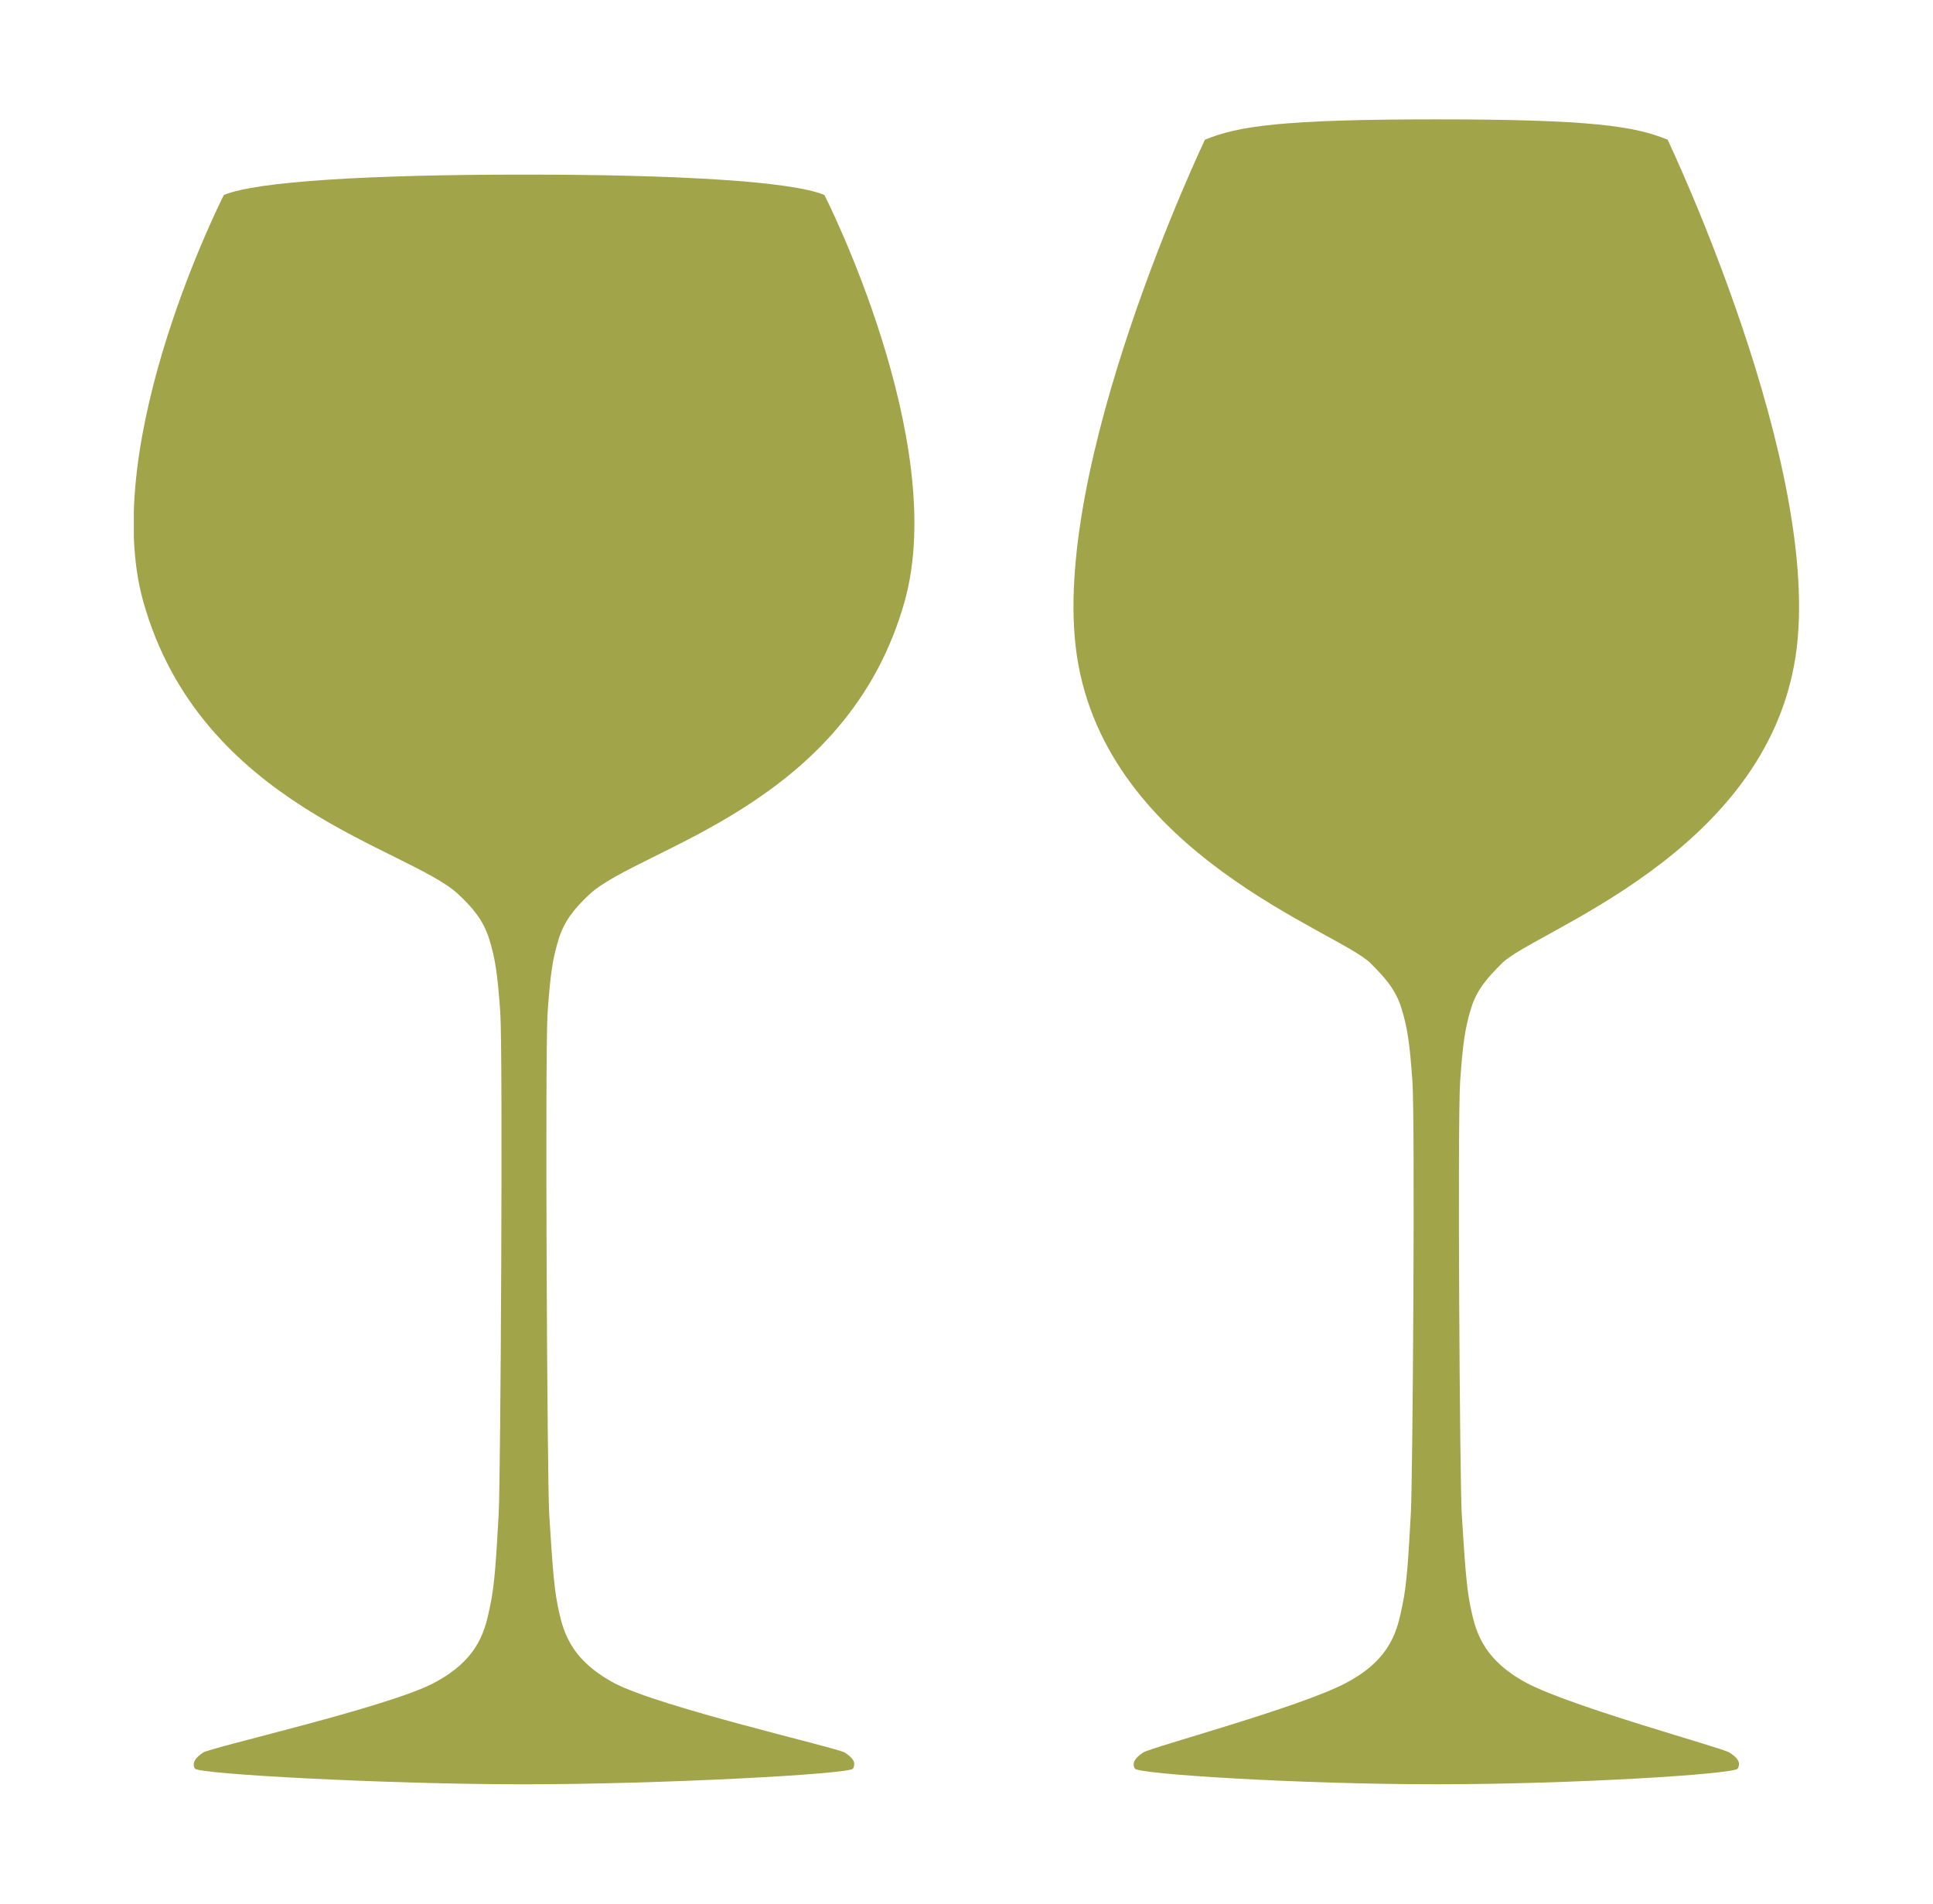 <svg width="65" height="64" viewBox="0 0 65 64" fill="none" xmlns="http://www.w3.org/2000/svg">
<g clip-path="url(#clip0_20_622)">
<path d="M17.625 59.988C13.004 59.988 6.672 59.645 6.554 59.461C6.448 59.277 6.554 59.106 6.83 58.921C7.12 58.737 13.004 57.407 14.571 56.591C16.164 55.762 16.322 54.722 16.48 53.998C16.637 53.287 16.69 52.3 16.769 50.891C16.835 49.759 16.914 35.331 16.822 34.028C16.73 32.725 16.651 32.225 16.453 31.58C16.256 30.934 15.887 30.513 15.413 30.066C13.755 28.512 6.751 27.117 4.816 20.219C3.315 14.822 7.528 6.555 7.528 6.555C8.634 6.094 12.464 5.87 17.625 5.87C22.785 5.87 26.616 6.094 27.722 6.555C27.722 6.555 31.934 14.822 30.42 20.219C28.485 27.117 21.495 28.512 19.823 30.066C19.349 30.513 18.981 30.934 18.783 31.58C18.586 32.225 18.507 32.725 18.415 34.028C18.323 35.331 18.401 49.759 18.467 50.891C18.559 52.3 18.612 53.3 18.757 53.998C18.915 54.722 19.086 55.749 20.666 56.591C22.232 57.407 28.116 58.75 28.406 58.921C28.696 59.106 28.788 59.264 28.683 59.461C28.577 59.645 22.232 59.988 17.612 59.988H17.625Z" fill="#A2A44A"/>
<path d="M48.297 59.987C43.676 59.987 38.266 59.645 38.161 59.46C38.055 59.276 38.161 59.105 38.437 58.921C38.727 58.736 43.69 57.407 45.243 56.59C46.836 55.761 46.994 54.721 47.152 53.997C47.31 53.286 47.362 52.299 47.441 50.891C47.507 49.758 47.586 37.647 47.494 36.344C47.402 35.041 47.323 34.541 47.125 33.896C46.928 33.251 46.546 32.843 46.085 32.382C45.019 31.316 37.213 28.735 36.212 22.048C35.264 15.716 40.517 4.698 40.517 4.698C41.623 4.237 43.137 4.013 48.297 4.013C53.457 4.013 54.971 4.237 56.077 4.698C56.077 4.698 61.329 15.716 60.382 22.048C59.381 28.735 51.562 31.316 50.508 32.382C50.048 32.843 49.666 33.251 49.468 33.896C49.271 34.541 49.192 35.041 49.1 36.344C49.008 37.647 49.087 49.758 49.153 50.891C49.245 52.299 49.297 53.3 49.442 53.997C49.6 54.721 49.771 55.748 51.351 56.59C52.917 57.407 57.88 58.749 58.157 58.921C58.446 59.105 58.539 59.263 58.433 59.46C58.328 59.645 52.917 59.987 48.297 59.987Z" fill="#A2A44A"/>
</g>
<defs>
<clipPath id="clip0_20_622">
<rect width="56" height="55.974" fill="white" transform="translate(4.5 4.013)"/>
</clipPath>
</defs>
</svg>
